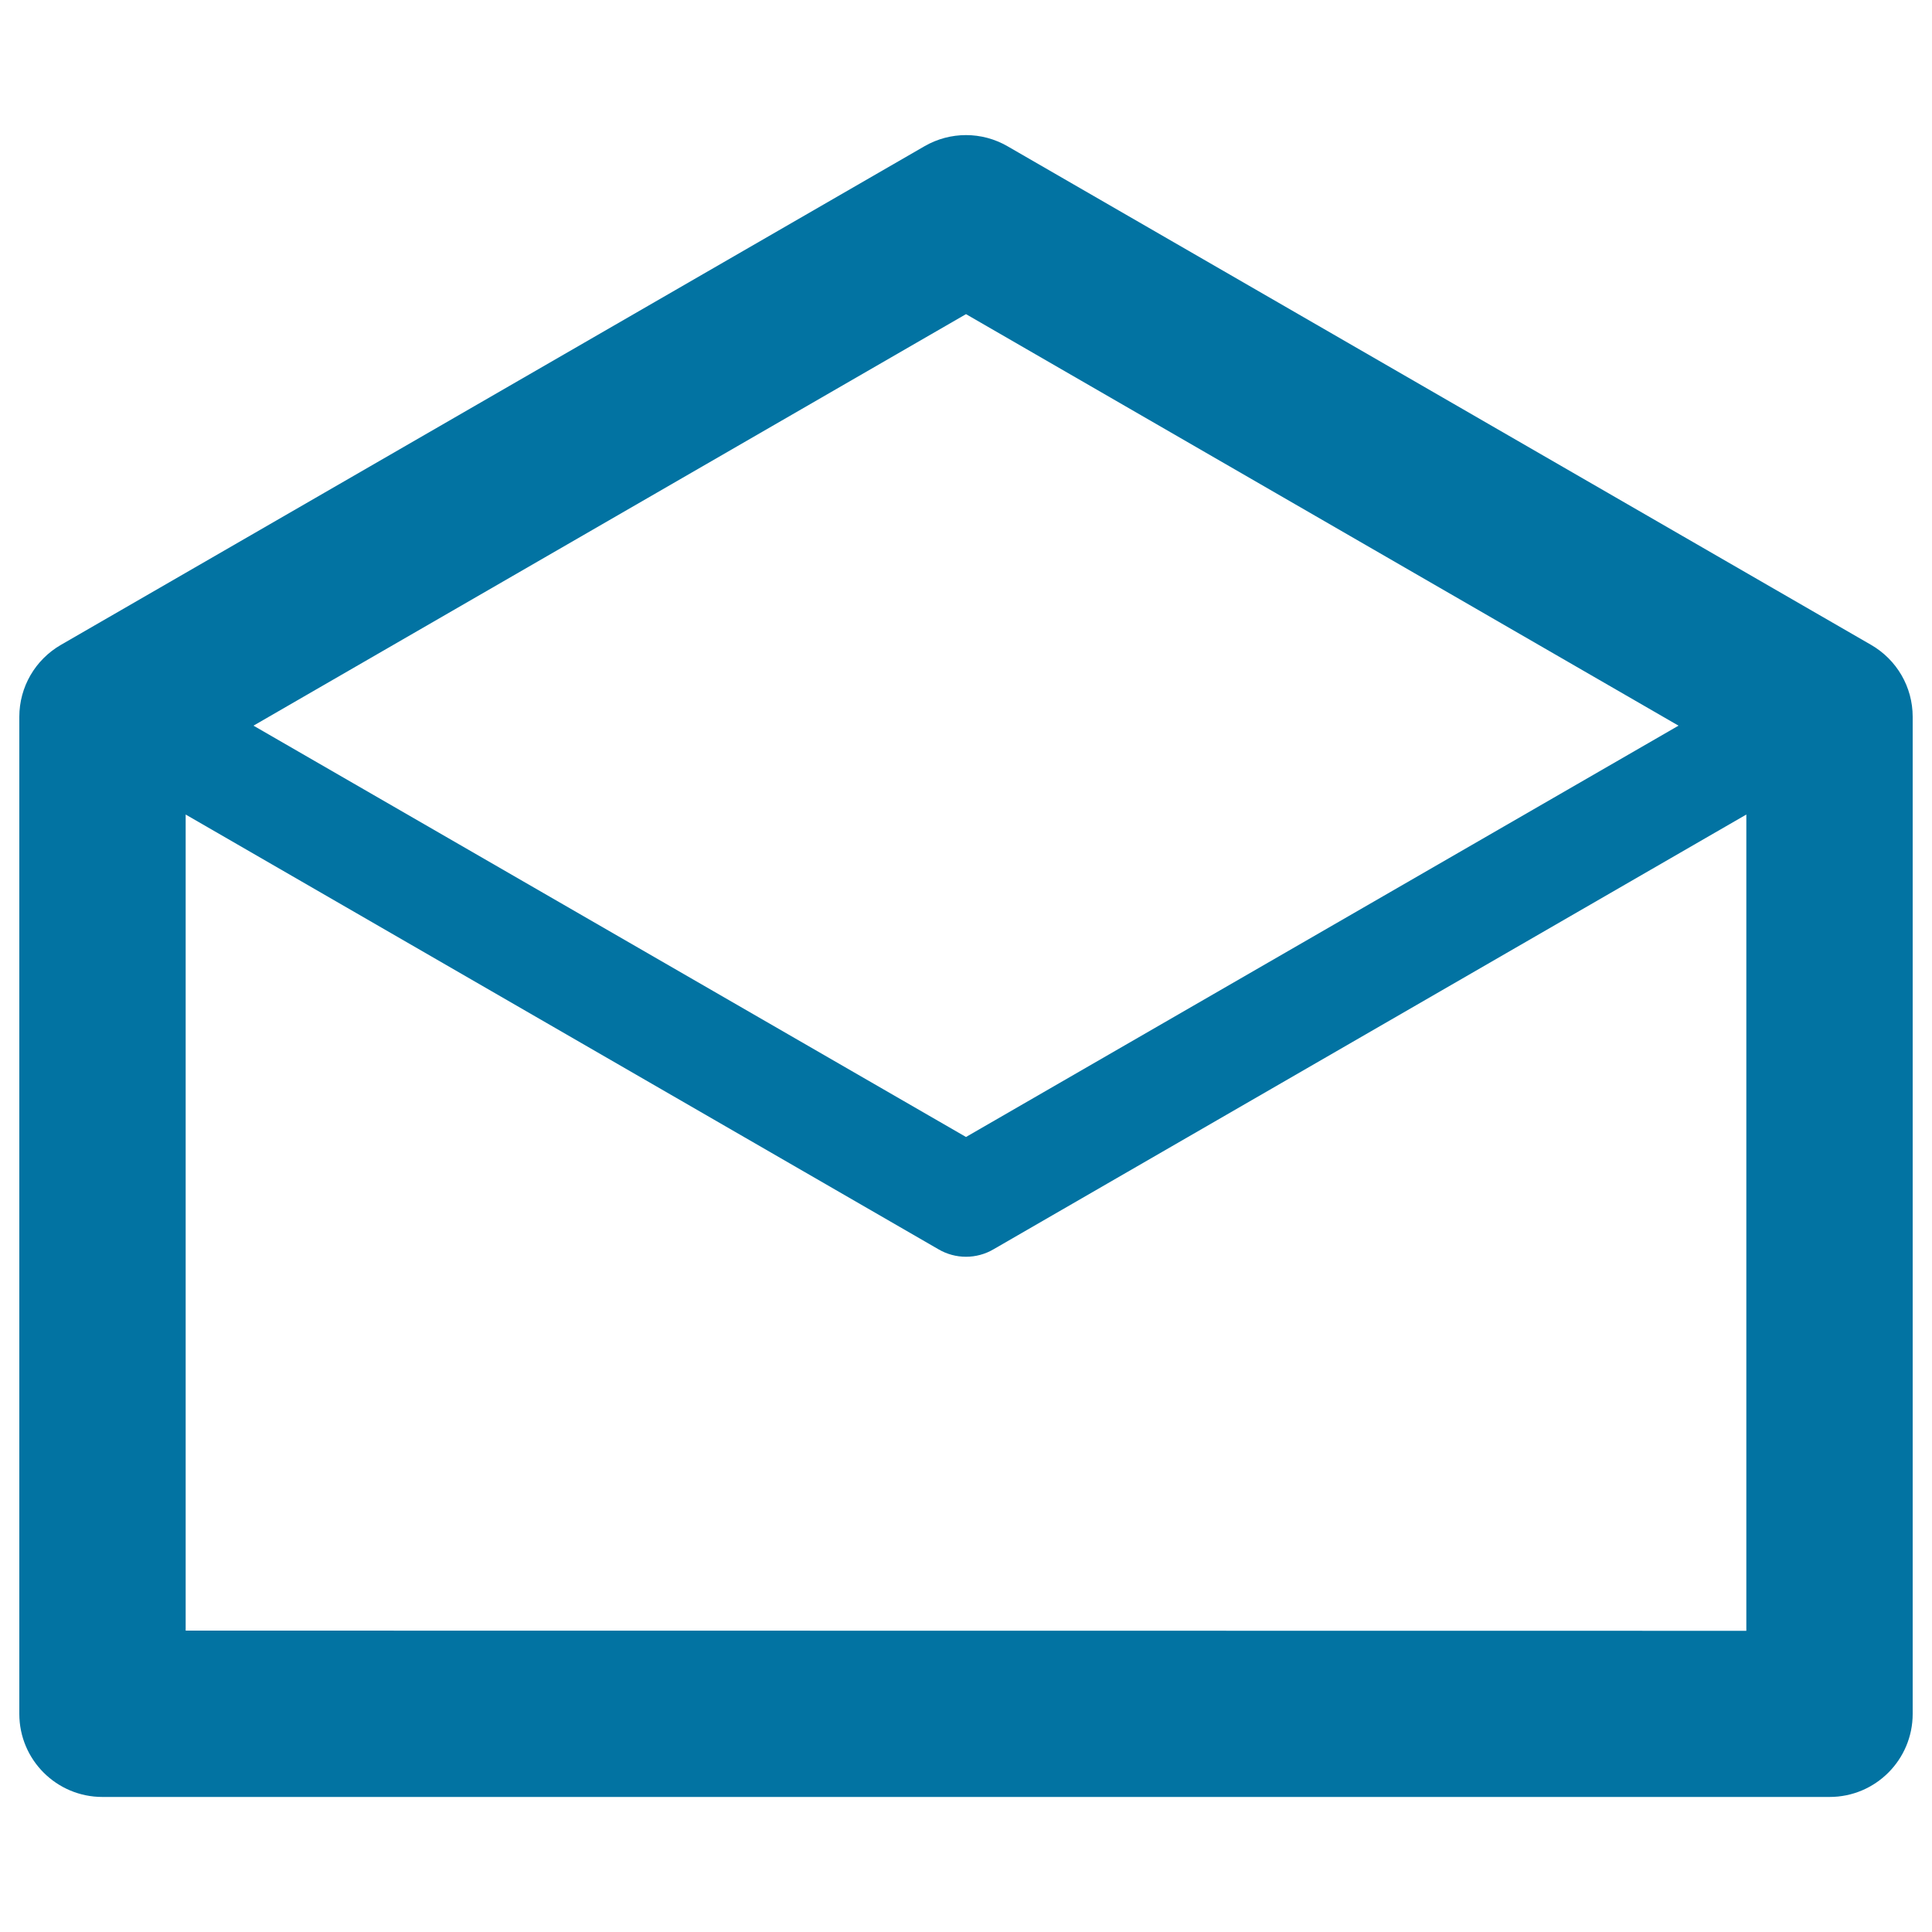 <svg xmlns="http://www.w3.org/2000/svg" viewBox="0 0 1000 1000" style="fill:#0273a2">
<title>Envelope Back Outline Opened Email Interface Symbol SVG icon</title>
<g><path d="M968.5,333.8l-447-258.1c-13.3-7.7-29.7-7.7-43,0l-447,258.1C18.2,341.5,10,355.6,10,371v516.1c0,23.8,19.3,43,43,43H947c23.8,0,43-19.3,43-43V371C990,355.6,981.8,341.5,968.5,333.8z M500,162.6l368.8,213L500,588.5L131.2,375.6L500,162.6z M96.1,844V421.6l389.6,225c4.4,2.6,9.4,3.9,14.3,3.9s9.9-1.3,14.3-3.9l389.6-225v422.5L96.1,844L96.1,844z"/></g>
</svg>